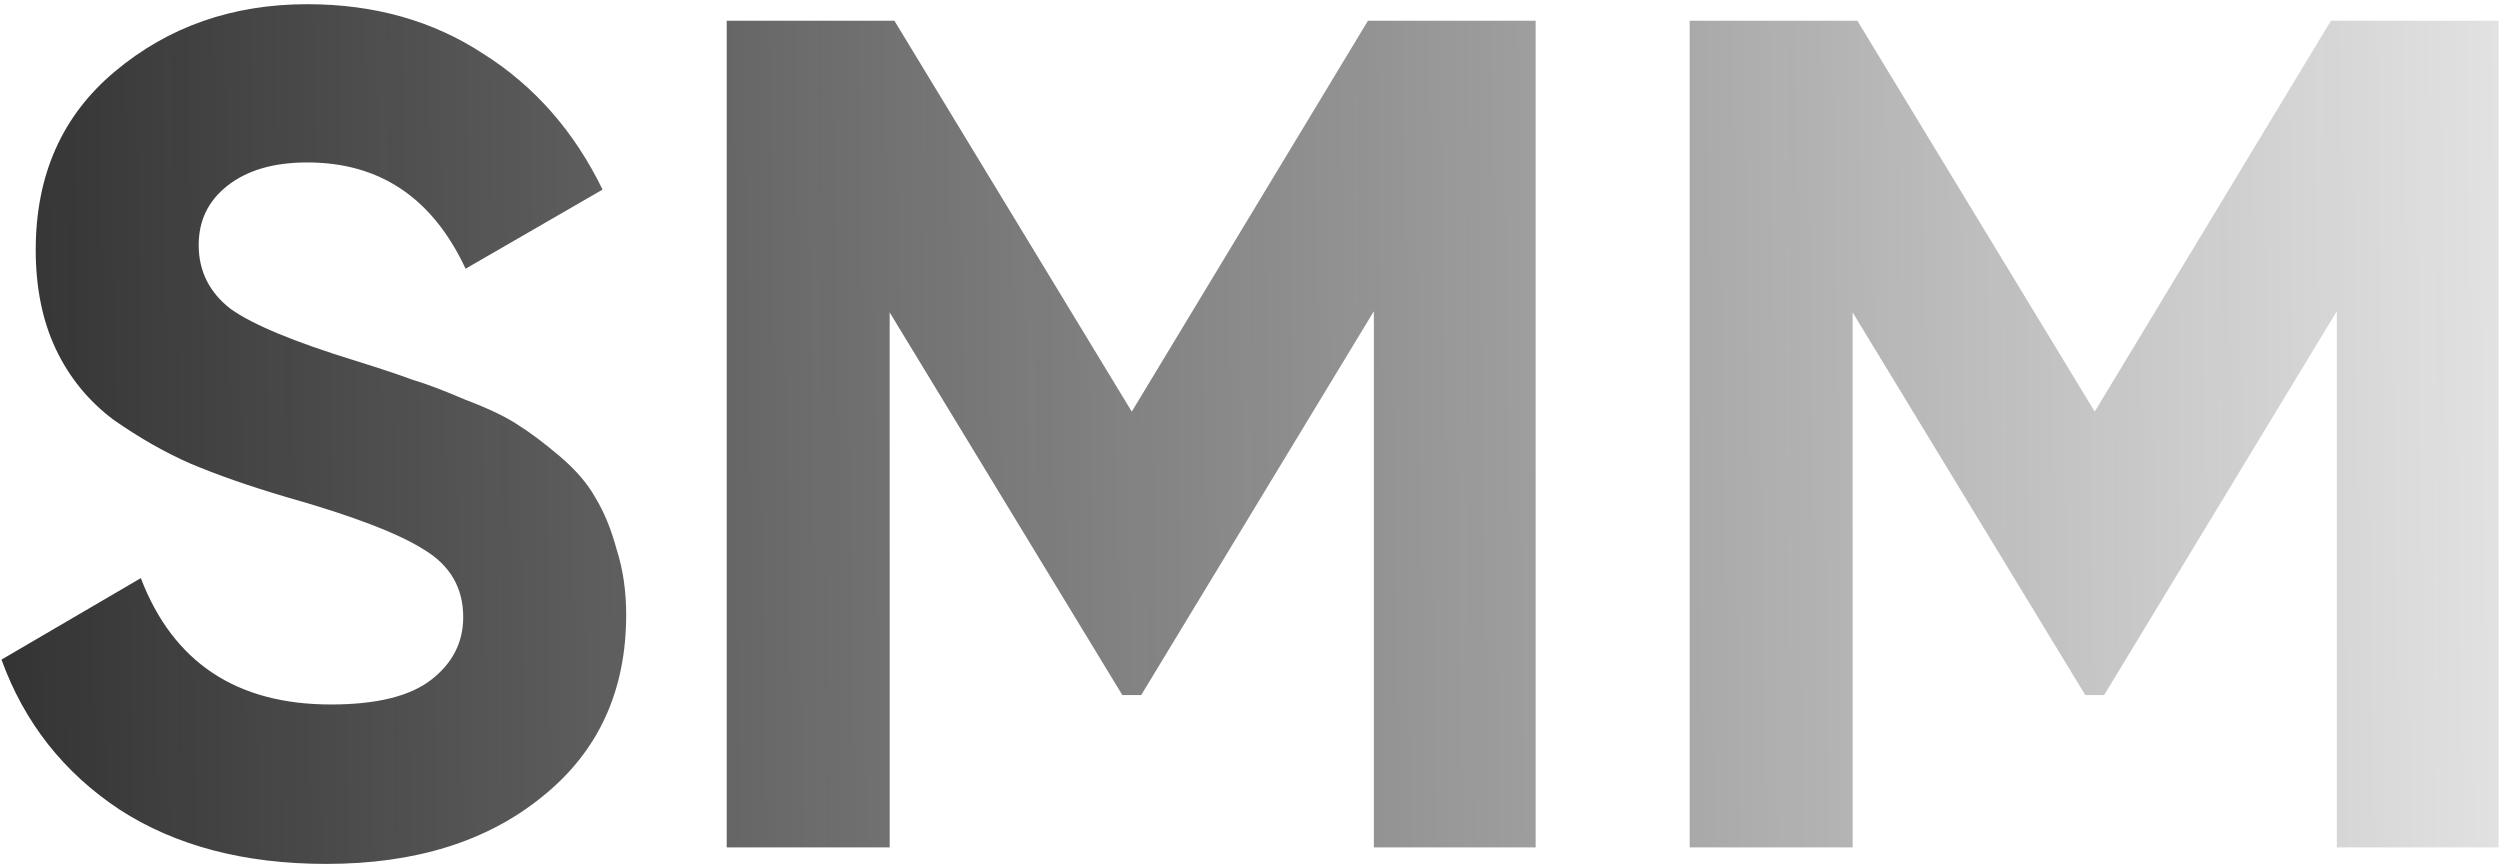 <?xml version="1.0" encoding="UTF-8"?> <svg xmlns="http://www.w3.org/2000/svg" width="534" height="185" viewBox="0 0 534 185" fill="none"> <path d="M69.683 184.531C52.194 184.531 37.479 180.664 25.54 172.928C13.6 165.024 5.192 154.346 0.315 140.893L30.08 123.488C36.975 141.482 50.512 150.478 70.692 150.478C80.445 150.478 87.592 148.713 92.132 145.181C96.673 141.65 98.943 137.193 98.943 131.812C98.943 125.59 96.168 120.797 90.619 117.434C85.07 113.903 75.148 110.119 60.854 106.083C52.95 103.729 46.224 101.375 40.674 99.02C35.293 96.666 29.828 93.555 24.278 89.687C18.897 85.651 14.777 80.606 11.918 74.552C9.06 68.499 7.63 61.436 7.63 53.364C7.63 37.388 13.264 24.692 24.531 15.275C35.966 5.689 49.671 0.897 65.647 0.897C79.941 0.897 92.469 4.428 103.231 11.491C114.162 18.386 122.654 28.055 128.708 40.499L99.448 57.4C92.385 42.265 81.118 34.698 65.647 34.698C58.416 34.698 52.698 36.379 48.494 39.742C44.458 42.938 42.44 47.142 42.44 52.355C42.44 57.904 44.71 62.445 49.251 65.976C53.959 69.339 62.872 73.039 75.989 77.075C81.37 78.757 85.406 80.102 88.097 81.111C90.955 81.952 94.739 83.381 99.448 85.399C104.324 87.249 108.024 89.014 110.546 90.696C113.237 92.378 116.264 94.648 119.627 97.507C122.991 100.366 125.513 103.308 127.195 106.335C129.044 109.362 130.558 113.062 131.735 117.434C133.08 121.638 133.753 126.263 133.753 131.308C133.753 147.62 127.783 160.568 115.844 170.153C104.072 179.739 88.685 184.531 69.683 184.531ZM328.014 4.428V181H293.456V66.481L243.764 148.46H239.728L190.035 66.733V181H155.225V4.428H191.044L241.746 87.921L292.195 4.428H328.014ZM533.702 4.428V181H499.144V66.481L449.452 148.46H445.416L395.724 66.733V181H360.914V4.428H396.733L447.434 87.921L497.883 4.428H533.702Z" fill="url(#paint0_linear_82_1236)"></path> <defs> <linearGradient id="paint0_linear_82_1236" x1="-66" y1="73" x2="623.5" y2="66" gradientUnits="userSpaceOnUse"> <stop stop-color="#1E1E1F"></stop> <stop offset="1" stop-color="#1E1E1F" stop-opacity="0"></stop> </linearGradient> </defs> </svg> 